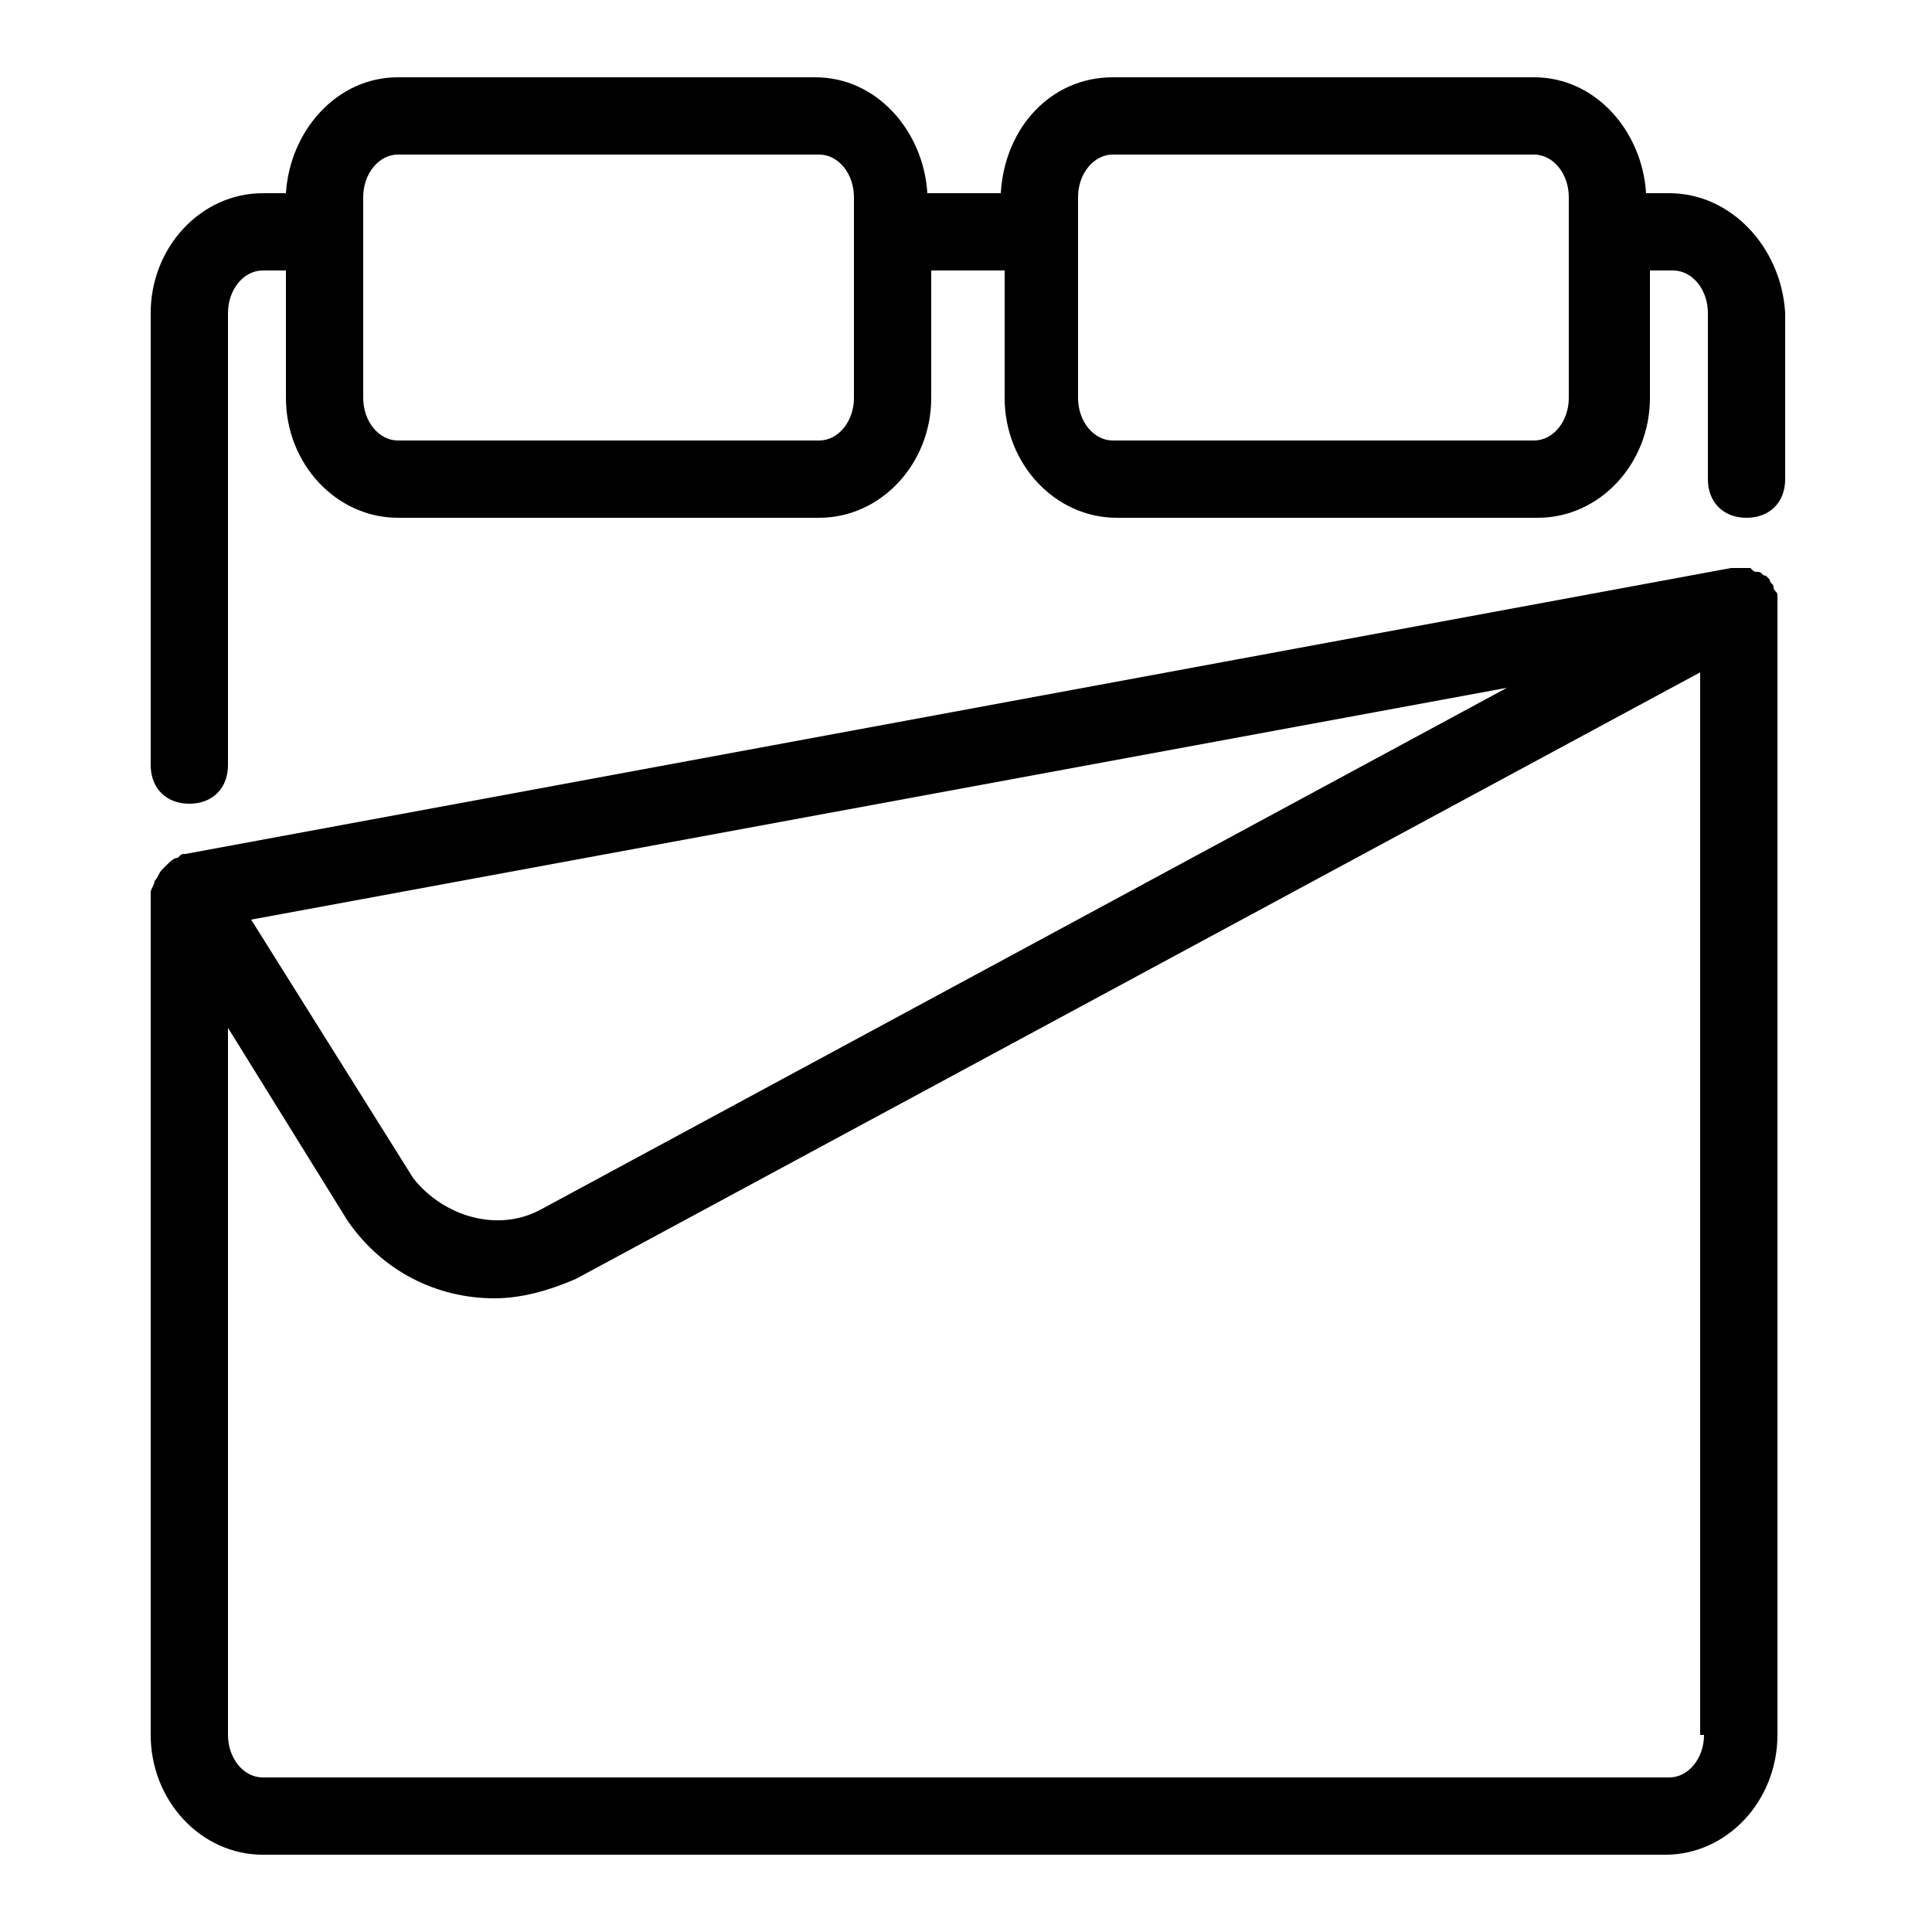 <?xml version="1.0" encoding="utf-8"?>
<!-- Generator: Adobe Illustrator 25.4.1, SVG Export Plug-In . SVG Version: 6.00 Build 0)  -->
<svg version="1.1" id="Layer_1" xmlns="http://www.w3.org/2000/svg" xmlns:xlink="http://www.w3.org/1999/xlink" x="0px" y="0px"
	 viewBox="0 0 50 50" enable-background="new 0 0 50 50" xml:space="preserve">
<g>
	<path d="M43.2,5h-0.6c-0.1-1.6-1.3-3-2.9-3H28.8c-1.6,0-2.8,1.3-2.9,3h-1.9c-0.1-1.6-1.3-3-2.9-3H10.3C8.7,2,7.5,3.4,7.4,5H6.8
		C5.2,5,3.9,6.4,3.9,8.1v11.7c0,0.6,0.4,1,1,1s1-0.4,1-1V8.1C5.9,7.5,6.3,7,6.8,7h0.6v3.3c0,1.7,1.3,3.1,2.9,3.1h10.9
		c1.6,0,2.9-1.4,2.9-3.1V7h1.9v3.3c0,1.7,1.3,3.1,2.9,3.1h10.9c1.6,0,2.9-1.4,2.9-3.1V7h0.6c0.5,0,0.9,0.5,0.9,1.1v4.3
		c0,0.6,0.4,1,1,1s1-0.4,1-1V8.1C46.1,6.4,44.8,5,43.2,5z M22.1,10.3c0,0.6-0.4,1.1-0.9,1.1H10.3c-0.5,0-0.9-0.5-0.9-1.1V5.1
		C9.4,4.5,9.8,4,10.3,4h10.9c0.5,0,0.9,0.5,0.9,1.1V10.3z M40.6,10.3c0,0.6-0.4,1.1-0.9,1.1H28.8c-0.5,0-0.9-0.5-0.9-1.1V5.1
		c0-0.6,0.4-1.1,0.9-1.1h10.9c0.5,0,0.9,0.5,0.9,1.1V10.3z"/>
	<path d="M46,15.4C46,15.4,46,15.4,46,15.4c0-0.1-0.1-0.1-0.1-0.2c0-0.1-0.1-0.1-0.1-0.2c0,0-0.1-0.1-0.1-0.1
		c-0.1,0-0.1-0.1-0.2-0.1c-0.1,0-0.1,0-0.2-0.1c-0.1,0-0.1,0-0.2,0c0,0-0.1,0-0.1,0c0,0-0.1,0-0.1,0c0,0-0.1,0-0.1,0L4.8,22.1
		c-0.1,0-0.1,0-0.2,0.1c0,0,0,0,0,0c-0.1,0-0.2,0.1-0.3,0.2c0,0,0,0-0.1,0.1c-0.1,0.1-0.1,0.2-0.2,0.3c0,0,0,0,0,0c0,0,0,0,0,0
		c0,0.1-0.1,0.2-0.1,0.3c0,0,0,0,0,0v21.8c0,1.7,1.3,3.1,2.9,3.1h36.3c1.6,0,2.9-1.4,2.9-3.1V15.7c0,0,0-0.1,0-0.1
		C46,15.5,46,15.5,46,15.4z M39,17.8L14,31.3c-1.1,0.6-2.5,0.2-3.3-0.8l-4.2-6.7L39,17.8z M44.1,44.9c0,0.6-0.4,1.1-0.9,1.1H6.8
		c-0.5,0-0.9-0.5-0.9-1.1V26.6l3.1,5c0.9,1.3,2.3,2,3.8,2c0.7,0,1.4-0.2,2.1-0.5l29.1-15.7V44.9z"/>
</g>
</svg>
